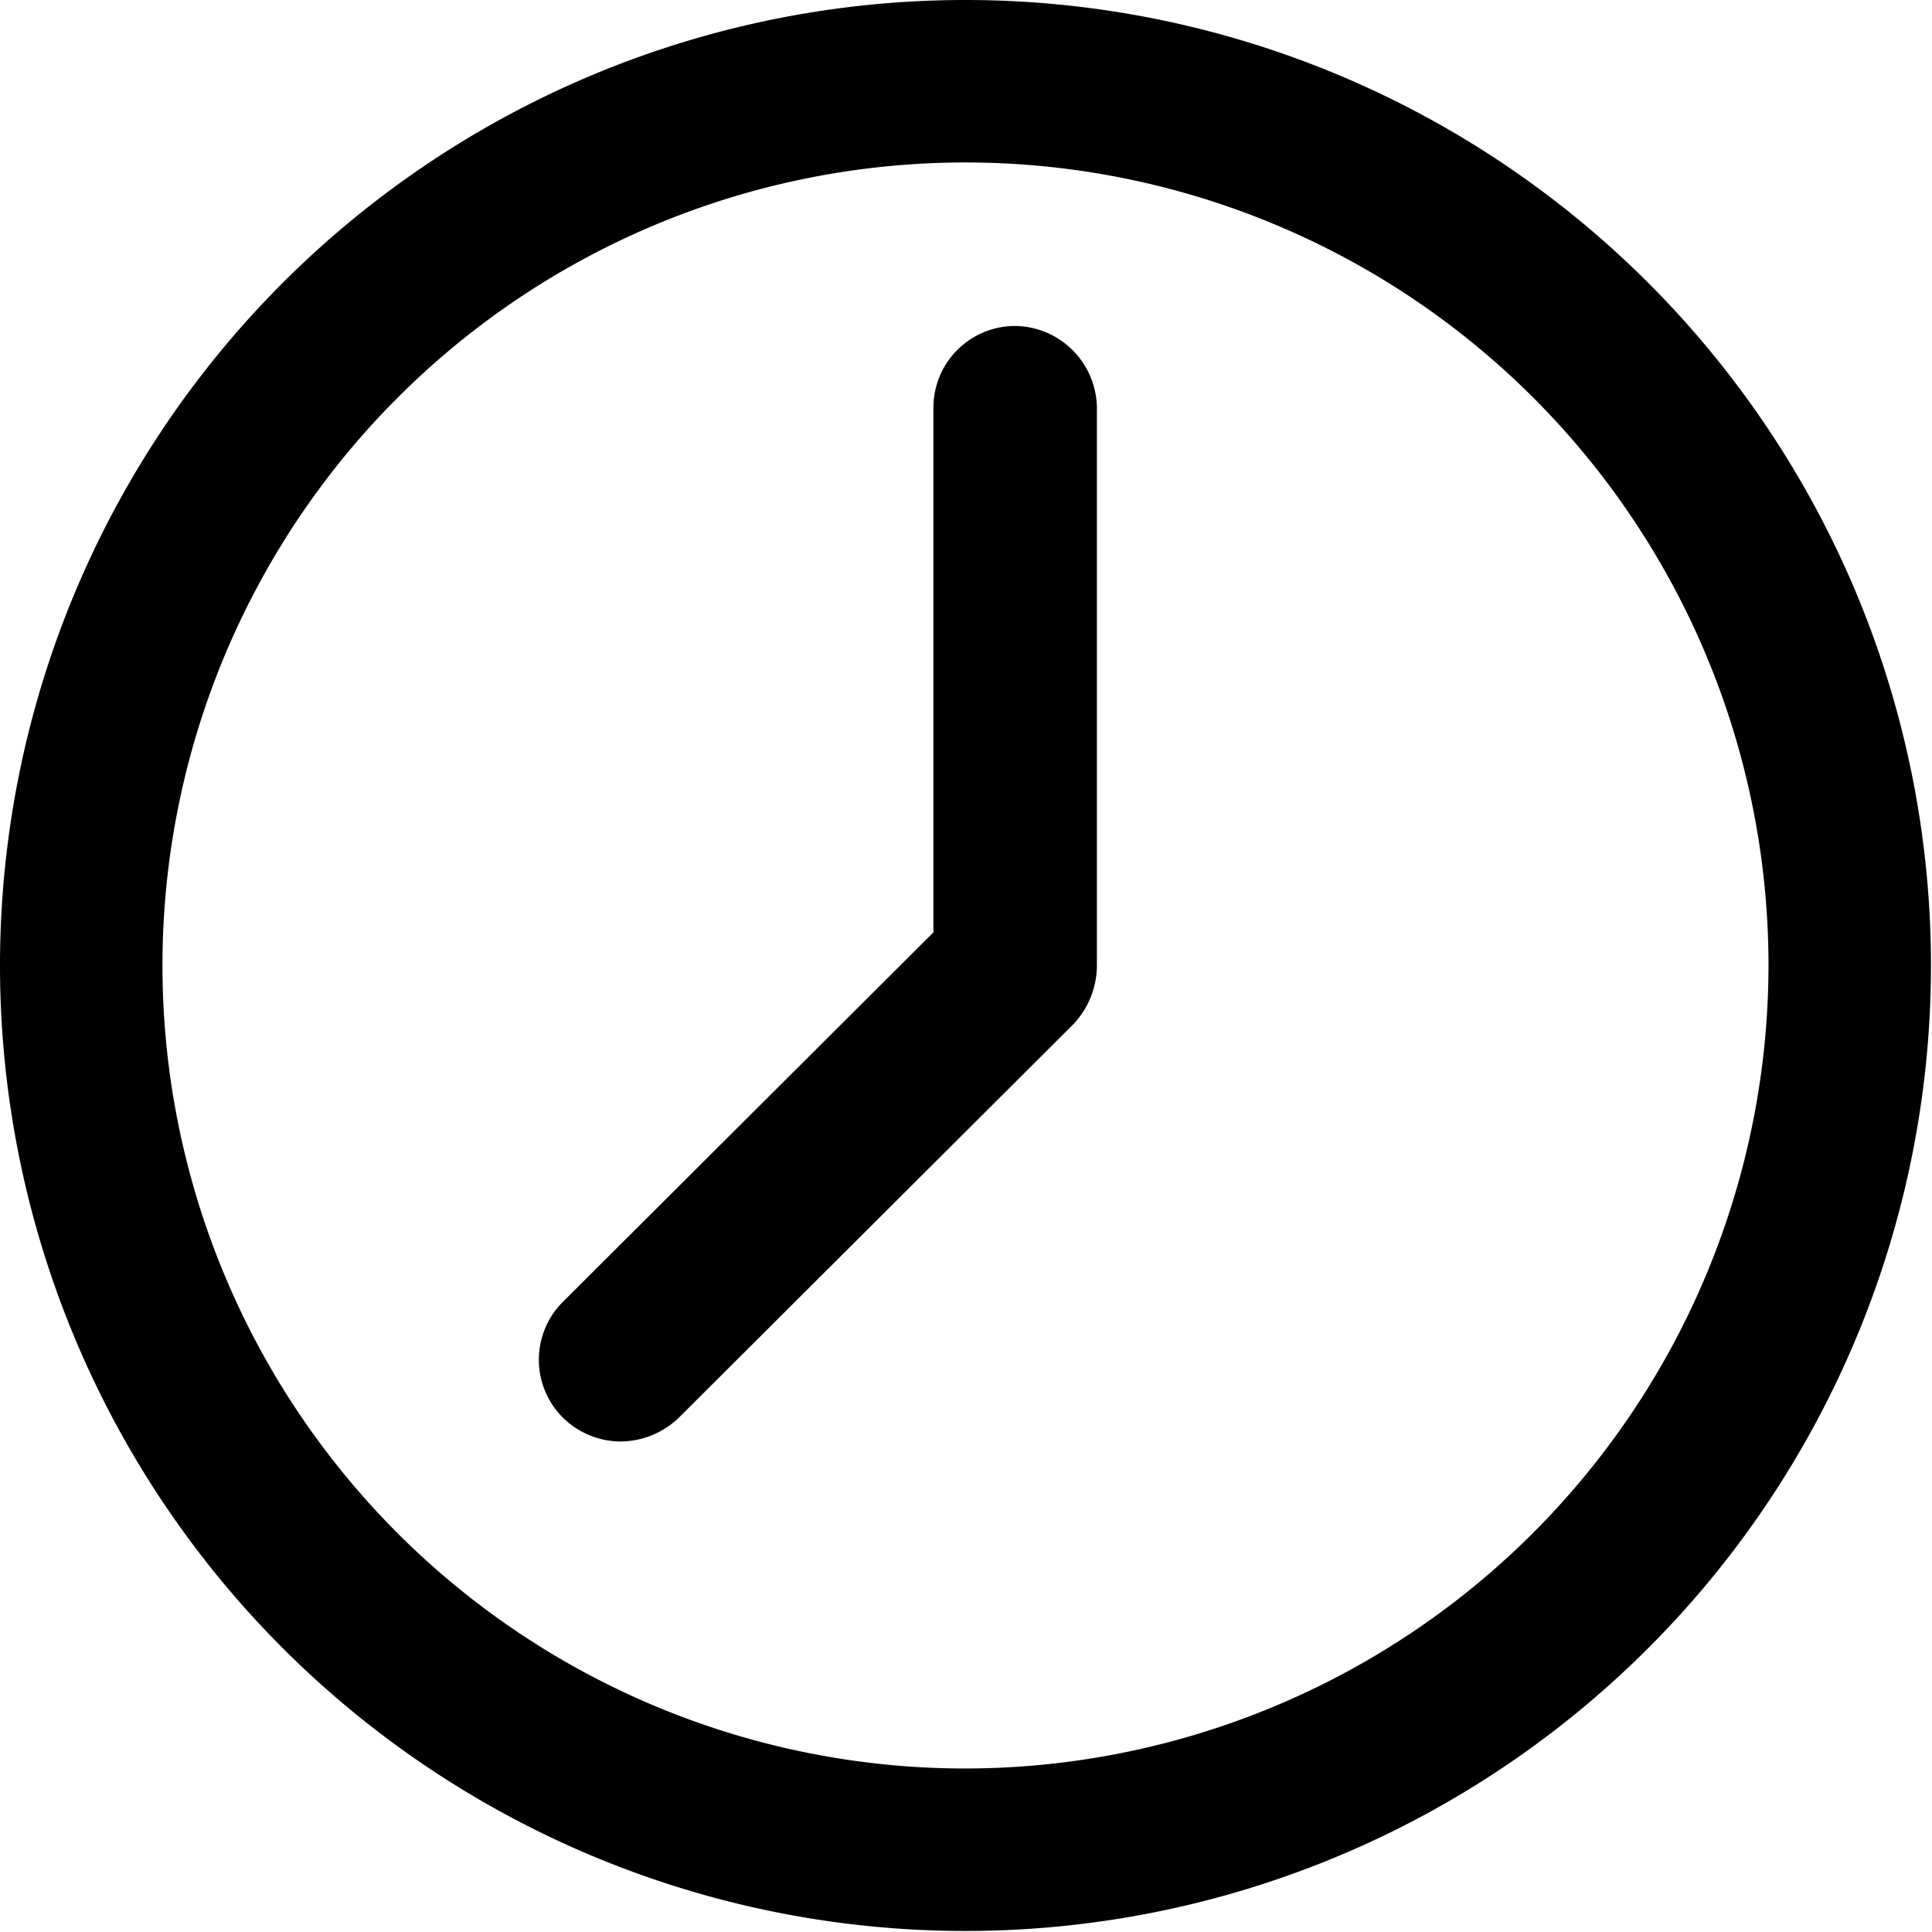 <svg xmlns="http://www.w3.org/2000/svg" viewBox="0 0 18.67 18.67" id="time">
    <g fill="currentColor" fill-rule="evenodd">
        <path d="M9.81 3.15a.8.8 0 0 1 .79.79v5.39a.83.83 0 0 1-.23.57l-3.81 3.8a.82.82 0 0 1-.56.23.8.8 0 0 1-.56-.23.79.79 0 0 1 0-1.12l3.58-3.57V3.94a.79.79 0 0 1 .79-.79"/>
        <path d="M9.33 0a9.33 9.33 0 1 0 9.33 9.33A9.33 9.33 0 0 0 9.33 0zm0 17.09a7.76 7.76 0 1 1 7.76-7.76 7.77 7.77 0 0 1-7.76 7.76z"/>
    </g>
</svg>
